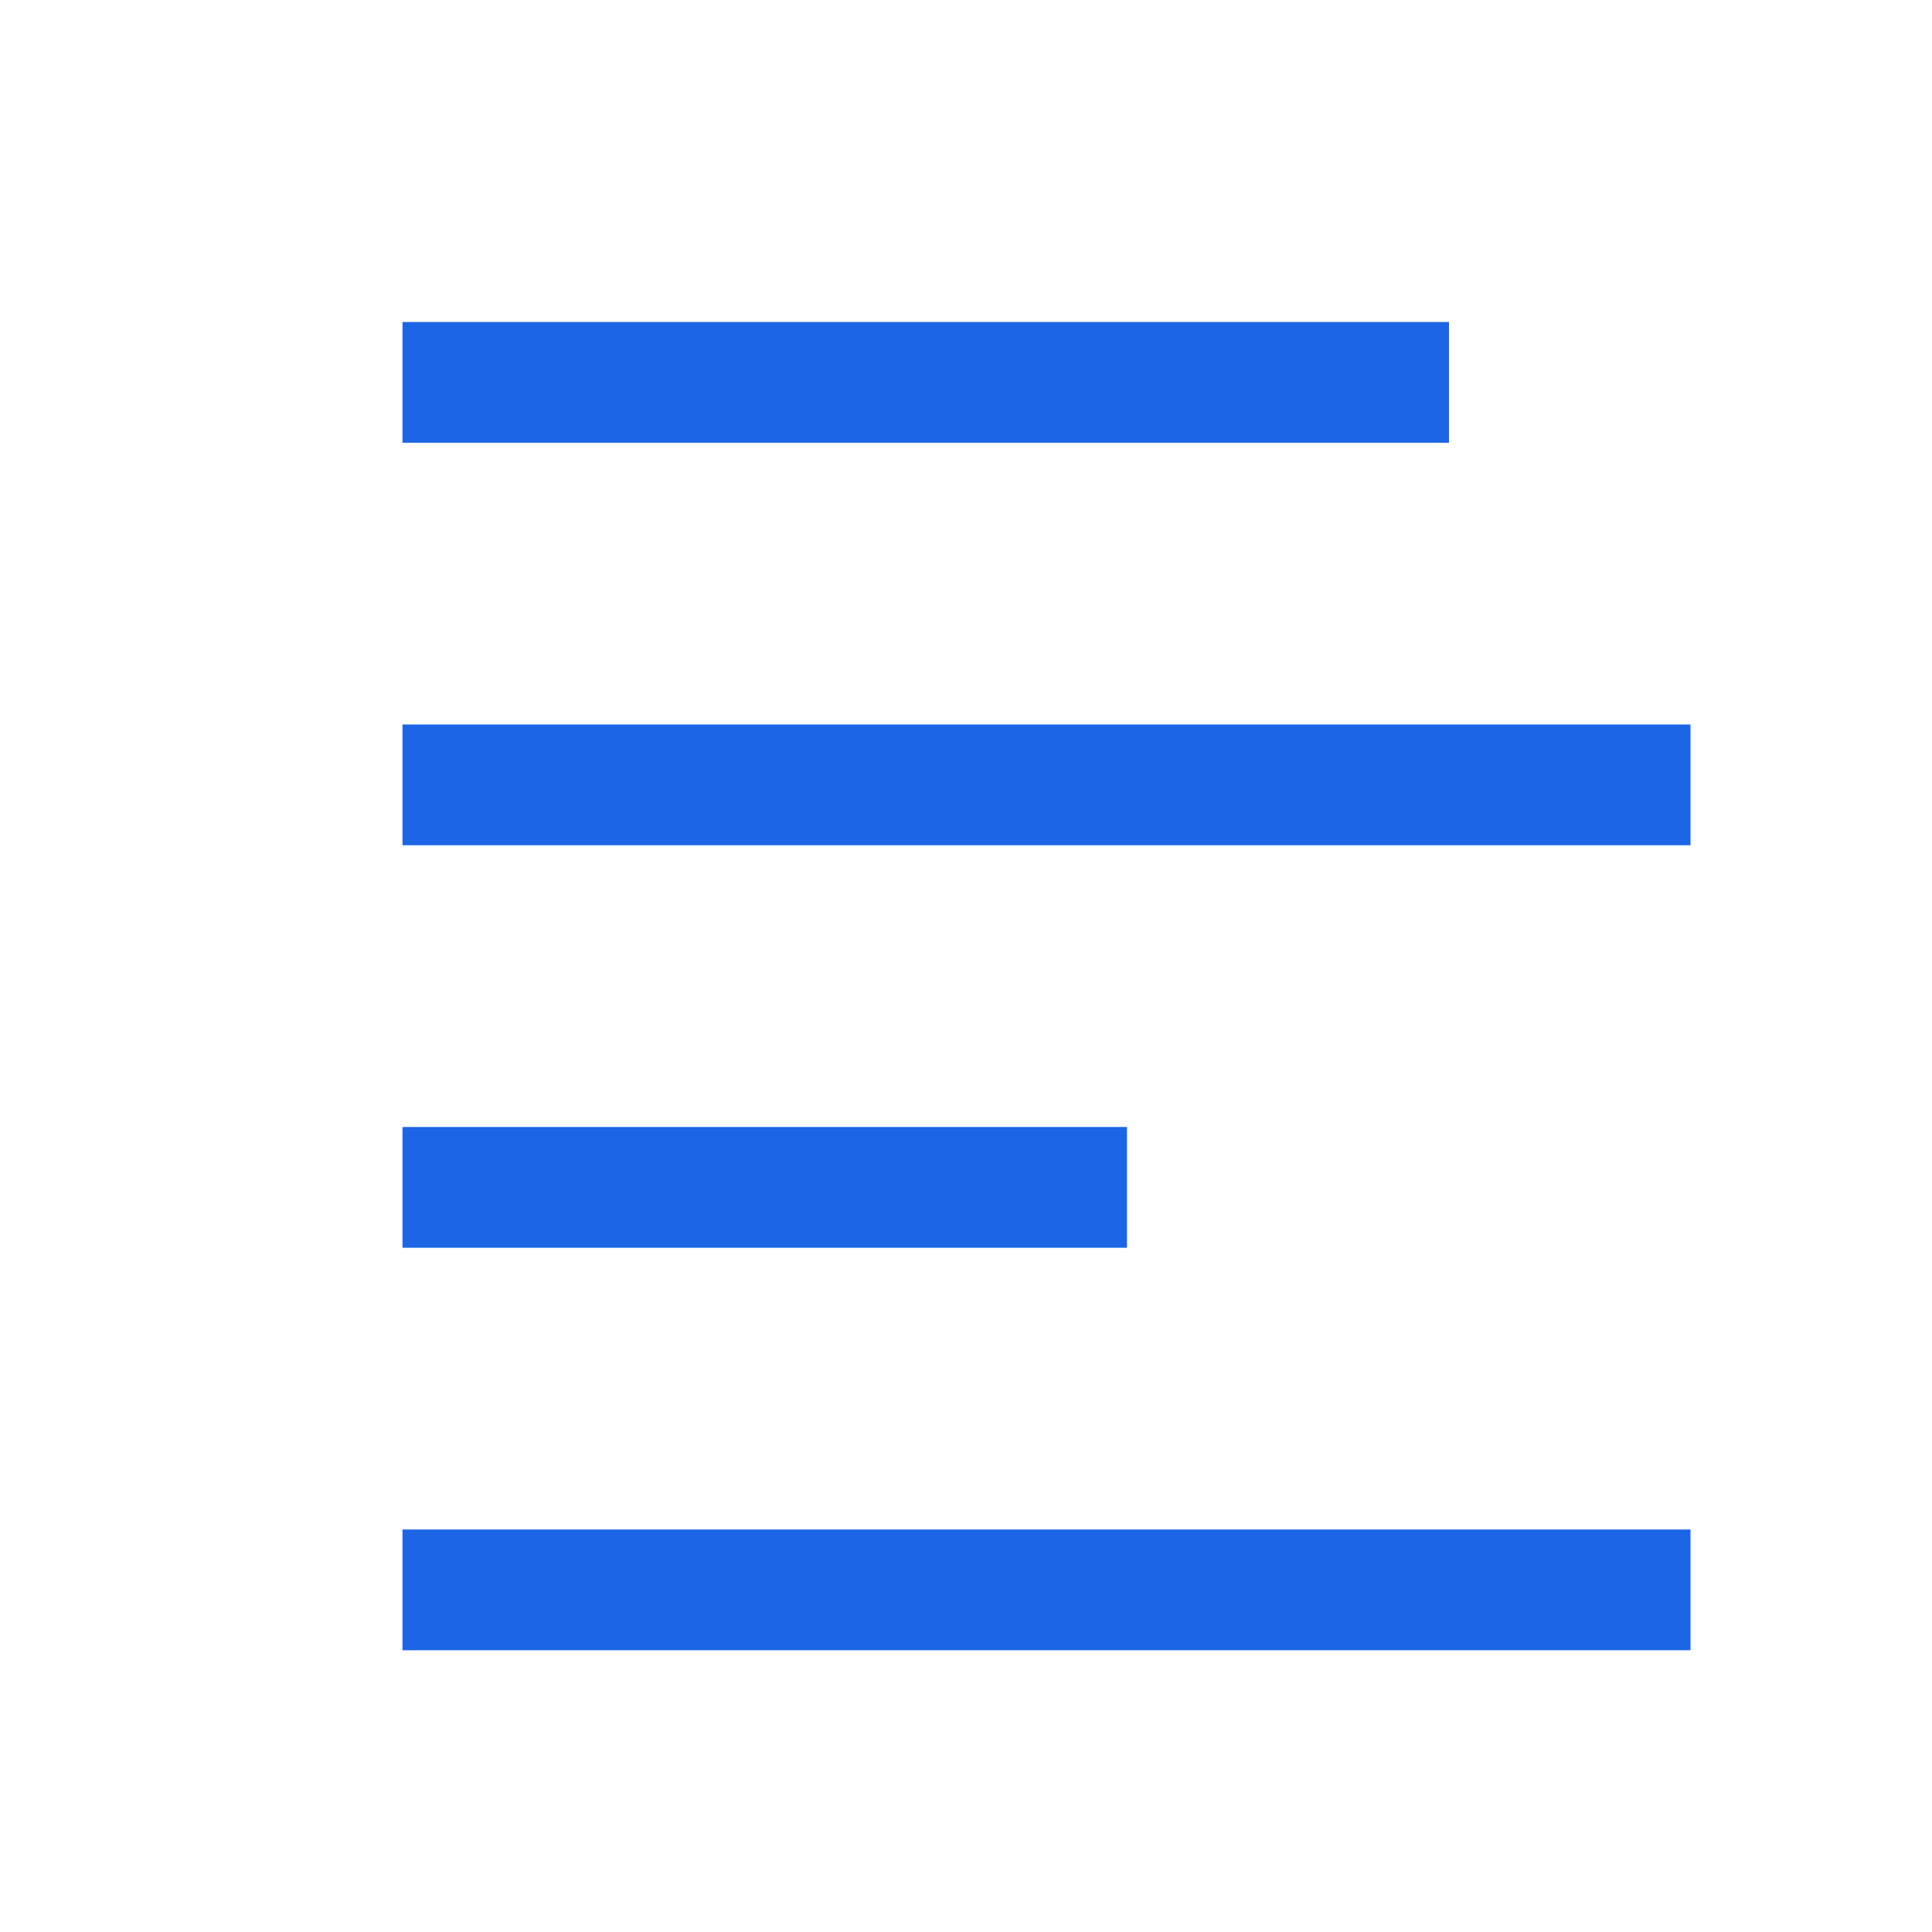 <svg width="24" height="24" viewBox="0 0 24 24" fill="none" xmlns="http://www.w3.org/2000/svg">
<path fill-rule="evenodd" clip-rule="evenodd" d="M18 4H5V5.5H18V4ZM21 9H5V10.5H21V9ZM5 14H14V15.5H5V14ZM21 19H5V20.5H21V19Z" fill="#1C66E5"/>
</svg>
